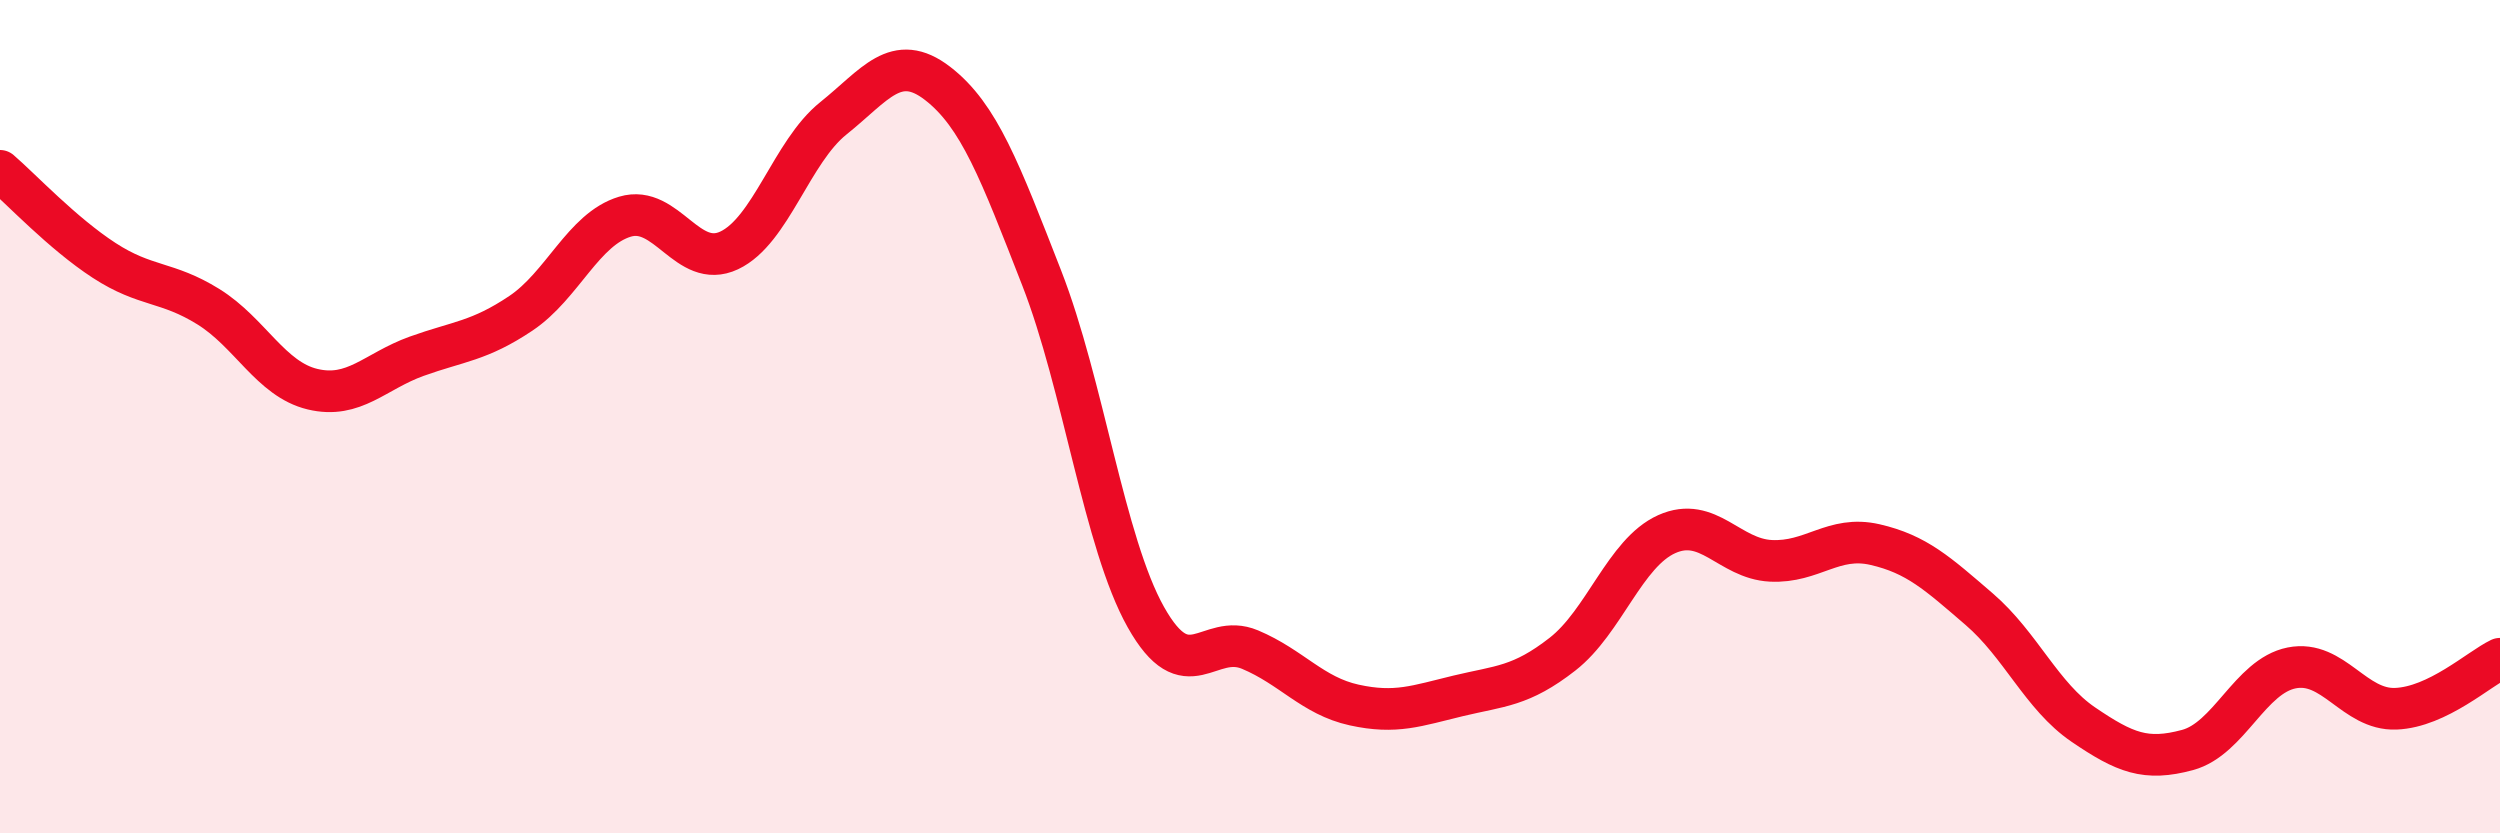 
    <svg width="60" height="20" viewBox="0 0 60 20" xmlns="http://www.w3.org/2000/svg">
      <path
        d="M 0,4.1 C 0.5,4.53 1.5,5.6 2.5,6.25 C 3.5,6.9 4,6.74 5,7.36 C 6,7.98 6.5,9.1 7.5,9.34 C 8.5,9.58 9,8.91 10,8.55 C 11,8.19 11.5,8.19 12.5,7.52 C 13.5,6.85 14,5.5 15,5.2 C 16,4.9 16.5,6.48 17.5,6.01 C 18.5,5.54 19,3.64 20,2.84 C 21,2.04 21.5,1.23 22.5,2 C 23.5,2.77 24,4.11 25,6.67 C 26,9.23 26.5,13.03 27.5,14.81 C 28.5,16.59 29,15.17 30,15.59 C 31,16.01 31.5,16.7 32.5,16.92 C 33.5,17.14 34,16.94 35,16.7 C 36,16.46 36.5,16.48 37.5,15.7 C 38.5,14.92 39,13.27 40,12.82 C 41,12.37 41.5,13.41 42.5,13.46 C 43.5,13.51 44,12.84 45,13.07 C 46,13.3 46.5,13.76 47.5,14.62 C 48.5,15.48 49,16.71 50,17.39 C 51,18.07 51.5,18.27 52.5,18 C 53.5,17.73 54,16.23 55,16.03 C 56,15.83 56.5,17.05 57.5,17.01 C 58.5,16.97 59.5,16.05 60,15.81L60 20L0 20Z"
        fill="#EB0A25"
        opacity="0.1"
        stroke-linecap="round"
        stroke-linejoin="round"
      />
      <path
        d="M 0,4.1 C 0.5,4.53 1.5,5.6 2.5,6.25 C 3.5,6.9 4,6.74 5,7.36 C 6,7.98 6.5,9.1 7.5,9.34 C 8.5,9.58 9,8.91 10,8.55 C 11,8.19 11.5,8.19 12.5,7.52 C 13.5,6.85 14,5.5 15,5.2 C 16,4.9 16.5,6.48 17.5,6.01 C 18.5,5.54 19,3.64 20,2.84 C 21,2.04 21.5,1.23 22.5,2 C 23.5,2.77 24,4.11 25,6.67 C 26,9.23 26.5,13.03 27.5,14.81 C 28.5,16.59 29,15.17 30,15.59 C 31,16.01 31.5,16.7 32.5,16.92 C 33.5,17.14 34,16.94 35,16.7 C 36,16.46 36.5,16.48 37.5,15.7 C 38.5,14.92 39,13.27 40,12.82 C 41,12.37 41.5,13.41 42.5,13.46 C 43.5,13.51 44,12.84 45,13.07 C 46,13.3 46.5,13.76 47.5,14.62 C 48.5,15.48 49,16.71 50,17.39 C 51,18.07 51.5,18.27 52.5,18 C 53.5,17.73 54,16.23 55,16.03 C 56,15.83 56.5,17.05 57.5,17.01 C 58.5,16.97 59.5,16.05 60,15.81"
        stroke="#EB0A25"
        stroke-width="1"
        fill="none"
        stroke-linecap="round"
        stroke-linejoin="round"
      />
    </svg>
  